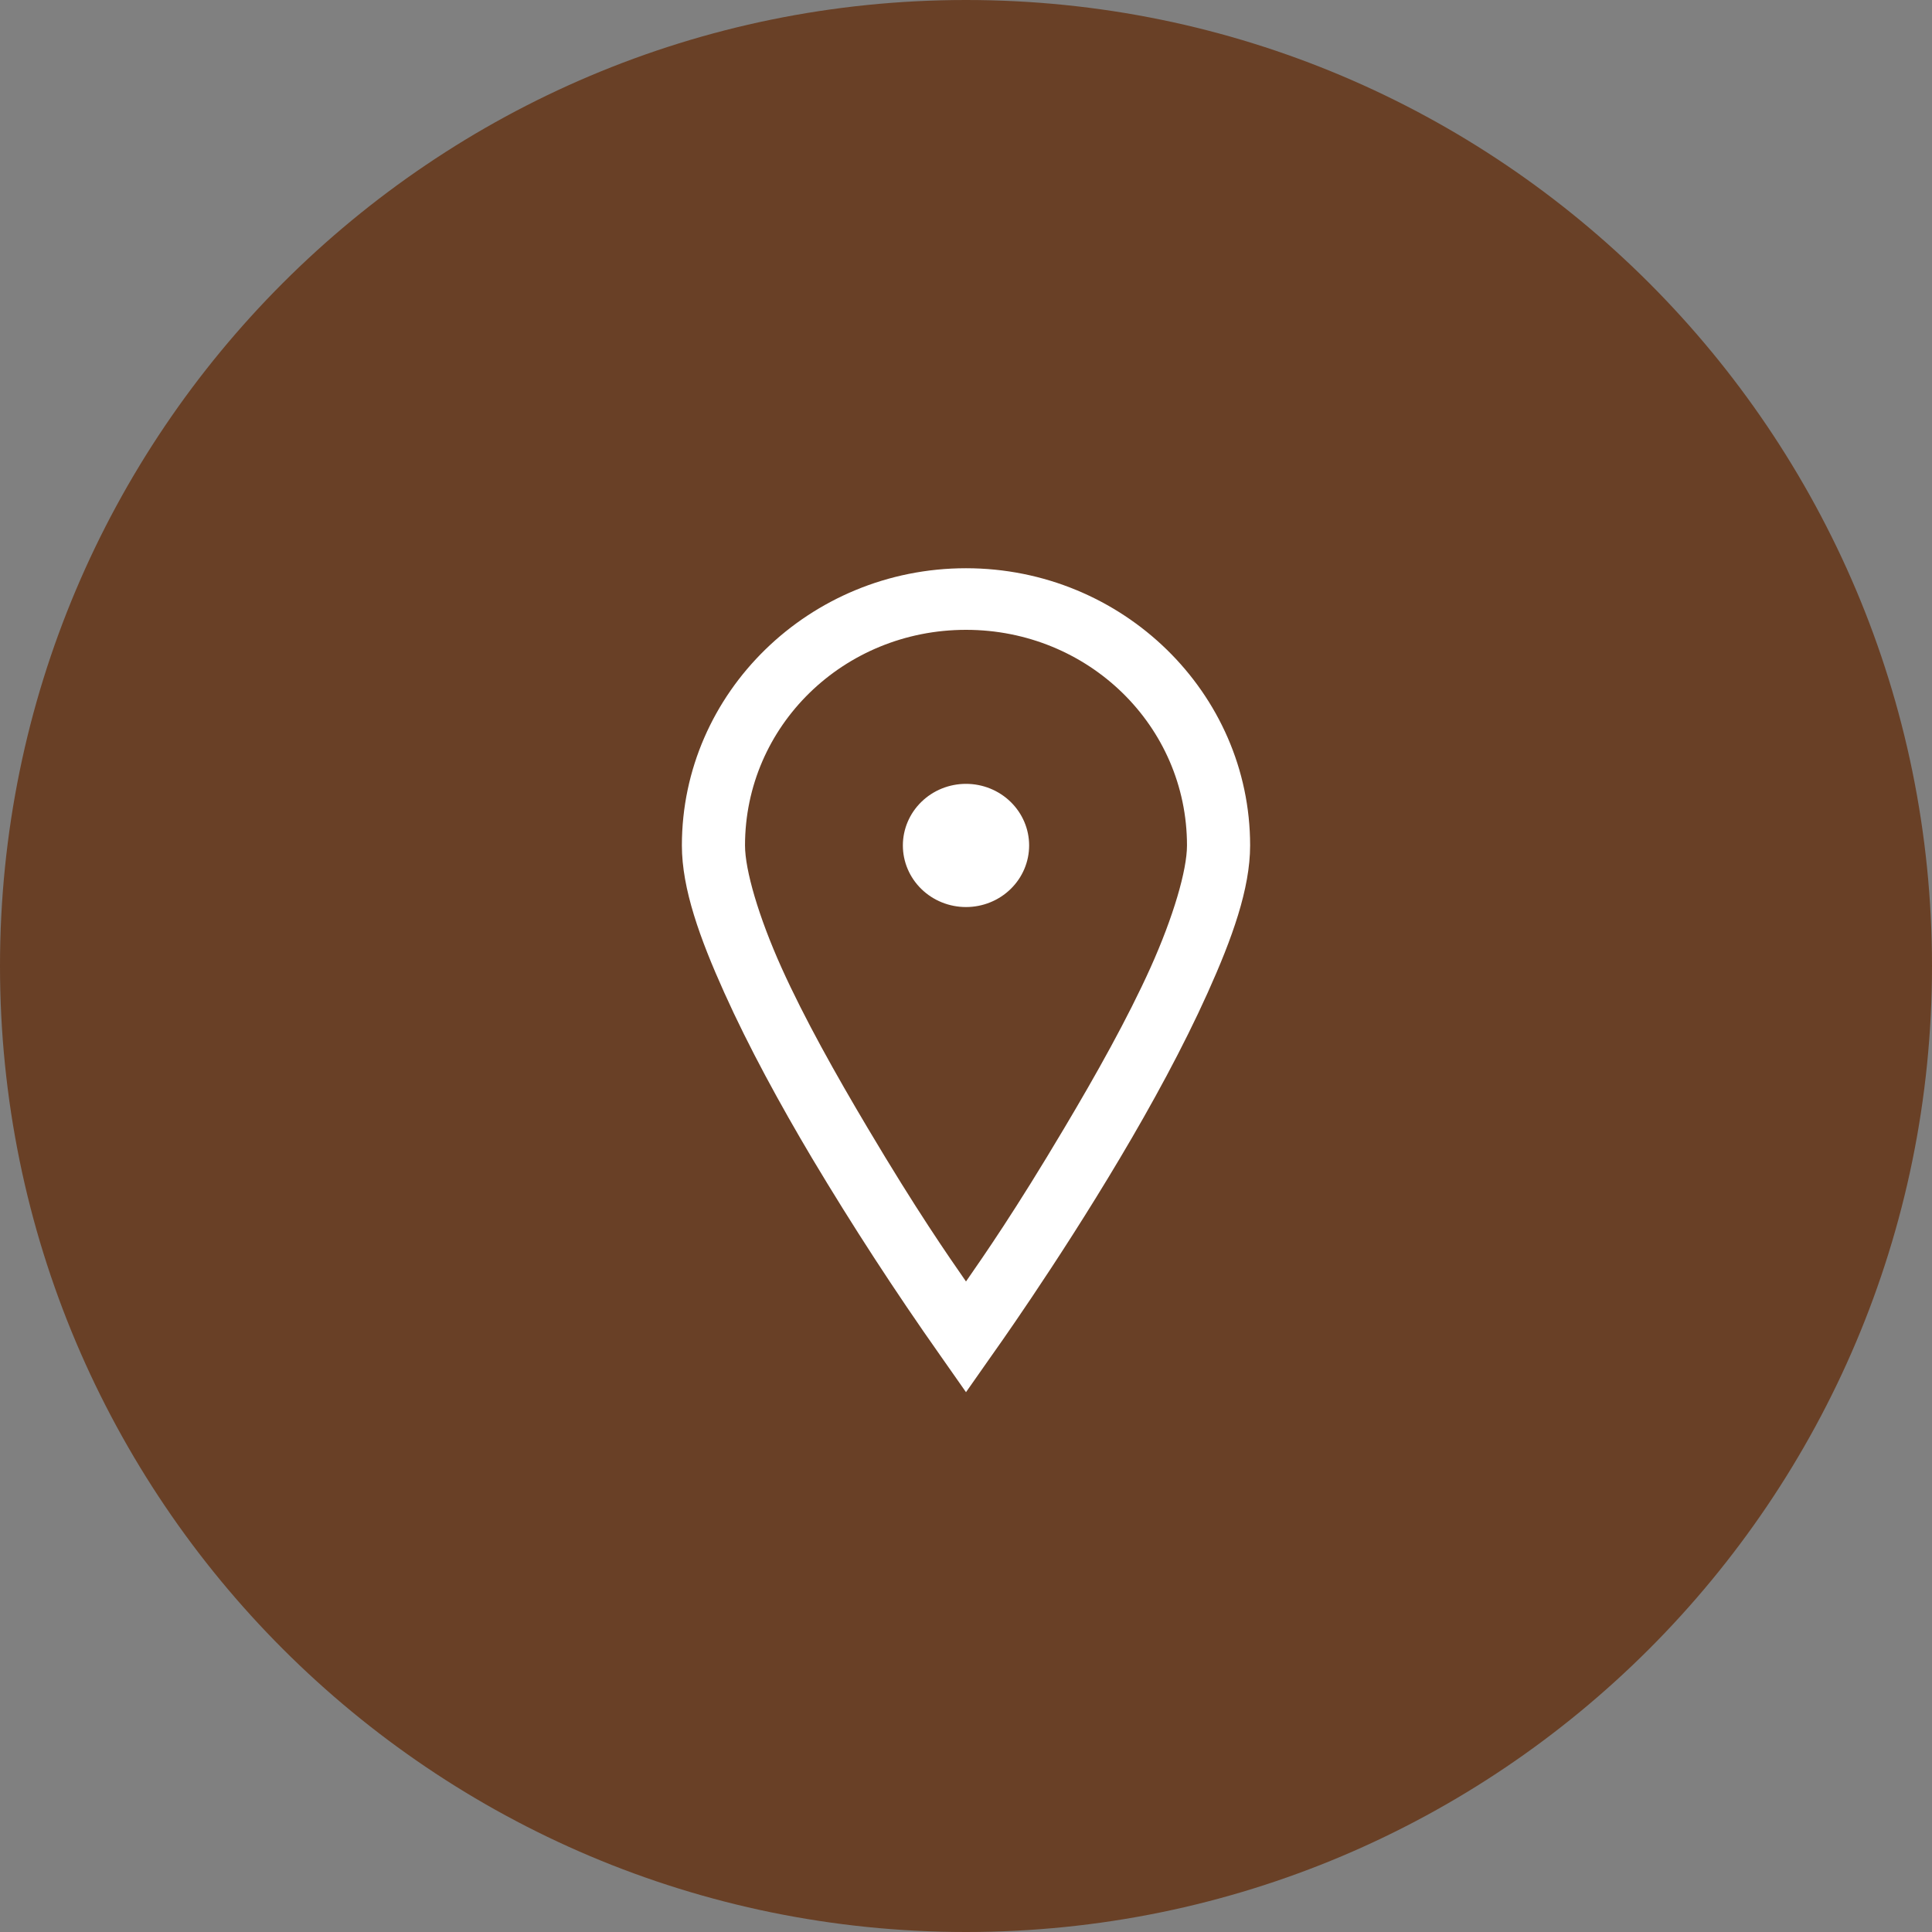 <?xml version="1.0" encoding="UTF-8"?> <svg xmlns="http://www.w3.org/2000/svg" width="68" height="68" viewBox="0 0 68 68" fill="none"><rect x="0" y="0" width="68" height="68" fill="#808080" stroke="none"/><g clip-path="url(#clip0_2504_921)"><path d="M34 68C52.778 68 68 52.778 68 34C68 15.222 52.778 0 34 0C15.222 0 0 15.222 0 34C0 52.778 15.222 68 34 68Z" fill="#694026"></path><path d="M34 20C28.492 20 24 24.383 24 29.757C24 31.281 24.633 33.031 25.493 34.94C26.352 36.85 27.46 38.879 28.583 40.767C29.999 43.137 31.505 45.454 33.098 47.713L34 49L34.903 47.712C34.903 47.712 37.169 44.55 39.417 40.767C40.541 38.879 41.648 36.85 42.507 34.94C43.367 33.031 44 31.281 44 29.757C44 24.383 39.508 20 34 20ZM34 22.168C38.31 22.168 41.778 25.552 41.778 29.757C41.778 30.624 41.3 32.268 40.493 34.06C39.686 35.851 38.571 37.837 37.472 39.683C35.728 42.622 34.642 44.177 34 45.104C33.358 44.177 32.272 42.622 30.528 39.683C29.43 37.837 28.314 35.851 27.507 34.06C26.7 32.268 26.222 30.624 26.222 29.757C26.222 25.552 29.69 22.168 34 22.168ZM34 27.589C33.411 27.589 32.845 27.817 32.429 28.224C32.012 28.631 31.778 29.182 31.778 29.757C31.778 30.332 32.012 30.884 32.429 31.29C32.845 31.697 33.411 31.925 34 31.925C34.589 31.925 35.155 31.697 35.571 31.29C35.988 30.884 36.222 30.332 36.222 29.757C36.222 29.182 35.988 28.631 35.571 28.224C35.155 27.817 34.589 27.589 34 27.589Z" fill="white"></path></g><defs><clipPath id="clip0_2504_921"><rect width="68" height="68" fill="white"></rect></clipPath></defs></svg> 